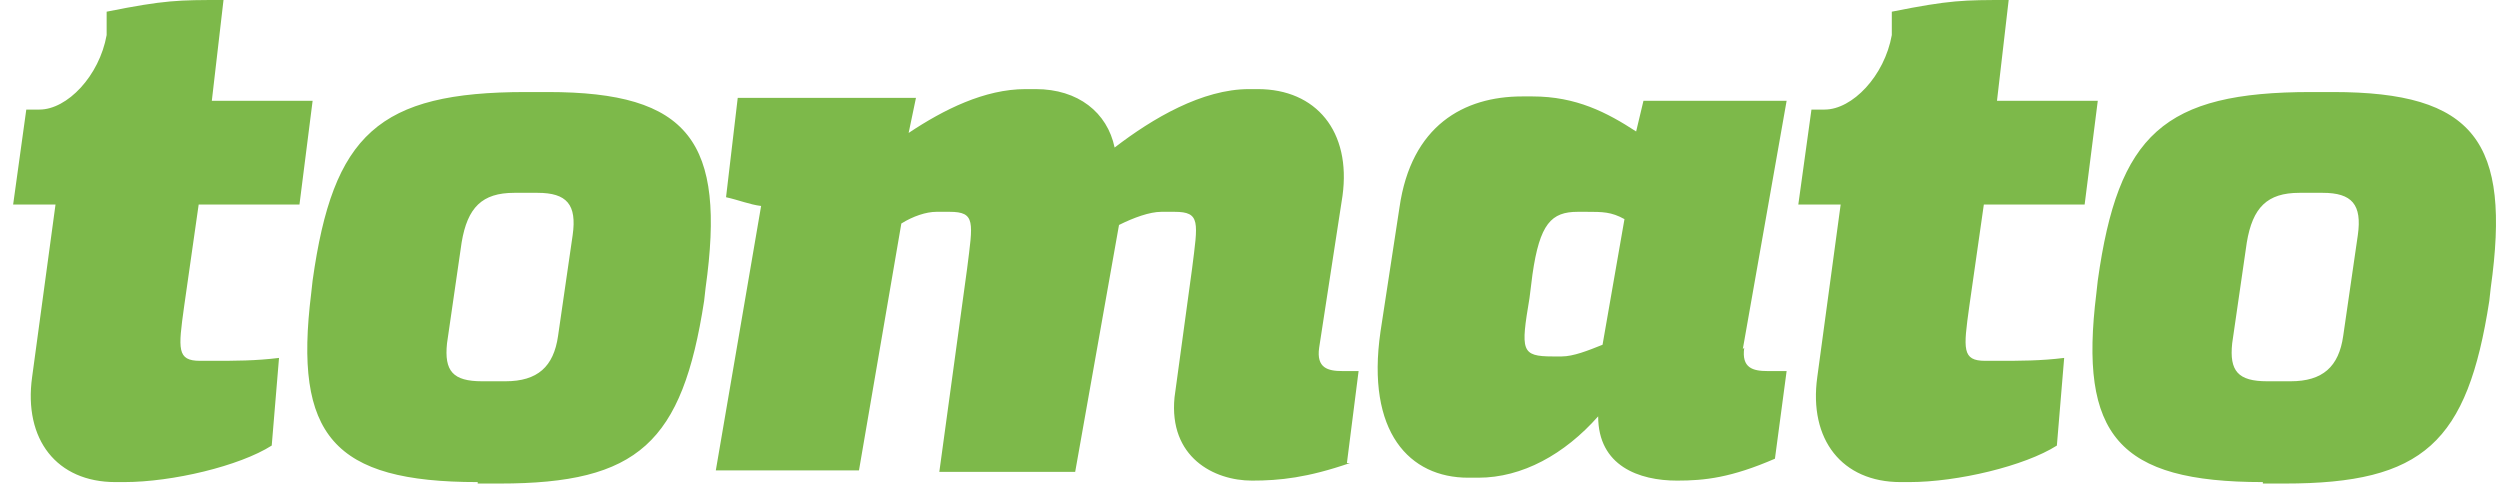 <svg width="151" height="30" viewBox="0 0 151 30" fill="none" xmlns="http://www.w3.org/2000/svg">
<g clip-path="url(#clip0_8_101)">
<path d="M138.353 23.029C140.294 23.029 141.265 22.147 141.529 20.294L142.412 14.206C142.676 12.353 142.059 11.647 140.294 11.647H138.882C136.941 11.647 136.059 12.529 135.706 14.647L134.824 20.735C134.647 22.412 135.176 23.029 136.941 23.029H138.353ZM136.676 29.118C127.941 29.118 125.559 26.294 126.618 17.735L126.706 16.941C127.941 8.118 130.676 5.559 139.588 5.559H140.912C149.471 5.559 151.676 8.559 150.441 17.382L150.353 18.177C149.029 26.735 146.382 29.206 138 29.206H136.676V29.118ZM120.618 21.794C122.029 21.794 123.265 21.794 124.676 21.618L124.235 26.912C122.294 28.147 118.235 29.118 115.324 29.118H114.794C111.265 29.118 109.235 26.559 109.765 22.765L111.176 12.353H108.618L109.412 6.618H110.206C111.882 6.618 113.824 4.588 114.265 2.118V0.706C117.794 0 118.588 0 121.324 0L120.618 6.088H126.706L125.912 12.353H119.824L118.941 18.529C118.588 21.088 118.5 21.794 119.912 21.794H120.618ZM94.323 21.529C95.029 21.529 95.912 21.177 96.794 20.823L98.118 13.235C97.323 12.794 96.794 12.794 95.823 12.794H95.294C93.706 12.794 93 13.5 92.559 16.588L92.382 18C91.853 21.177 91.853 21.529 93.794 21.529H94.323ZM105.353 21C105.176 22.235 105.882 22.412 106.765 22.412H107.912L107.206 27.706C104.559 28.853 102.971 29.029 101.294 29.029C99 29.029 96.529 28.147 96.529 25.147C94.5 27.441 91.941 28.853 89.294 28.853H88.677C85.147 28.853 82.5 26.118 83.382 20.029L84.529 12.529C85.235 7.588 88.412 5.824 91.941 5.824H92.559C95.206 5.824 97.059 6.794 98.823 7.941L99.265 6.088H107.912L105.265 21.088L105.353 21ZM81.529 27.971C78.971 28.853 77.294 29.029 75.618 29.029C73.323 29.029 70.588 27.618 70.941 24L72 16.235C72.353 13.412 72.529 12.794 70.941 12.794H70.147C69.441 12.794 68.471 13.147 67.588 13.588L64.941 28.5H56.735L58.412 16.235C58.765 13.412 58.941 12.794 57.353 12.794H56.559C55.941 12.794 55.147 13.059 54.441 13.5L51.882 28.412H43.235L45.971 12.441C45.265 12.353 44.647 12.088 43.853 11.912L44.559 5.912H55.324L54.882 8.029C57 6.618 59.471 5.382 61.941 5.382H62.559C65.118 5.382 66.882 6.794 67.323 8.912C69.618 7.147 72.618 5.382 75.441 5.382H75.971C79.5 5.382 81.618 7.941 81.088 11.823L79.677 21C79.5 22.235 80.206 22.412 81.088 22.412H82.059L81.353 27.971H81.529ZM30.529 23.029C32.471 23.029 33.441 22.147 33.706 20.294L34.588 14.206C34.853 12.353 34.235 11.647 32.471 11.647H31.059C29.118 11.647 28.235 12.529 27.882 14.647L27 20.735C26.823 22.412 27.353 23.029 29.118 23.029H30.529ZM28.853 29.118C20.118 29.118 17.735 26.294 18.794 17.735L18.882 16.941C20.118 8.118 22.853 5.559 31.765 5.559H33.088C41.647 5.559 43.853 8.559 42.618 17.382L42.529 18.177C41.206 26.735 38.559 29.206 30.177 29.206H28.853V29.118ZM12.794 21.794C14.206 21.794 15.441 21.794 16.853 21.618L16.412 26.912C14.471 28.147 10.412 29.118 7.5 29.118H6.971C3.441 29.118 1.412 26.559 1.941 22.765L3.353 12.353H0.794L1.588 6.618H2.382C4.059 6.618 6 4.588 6.441 2.118V0.706C9.971 0 10.765 0 13.5 0L12.794 6.088H18.882L18.088 12.353H12L11.118 18.529C10.765 21.088 10.677 21.794 12.088 21.794H12.794V21.794Z" fill="#7DB94A"/>
</g>
<defs>
<clipPath id="clip0_8_101">
<rect width="150.882" height="30" fill="white"/>
</clipPath>
</defs>
</svg>
